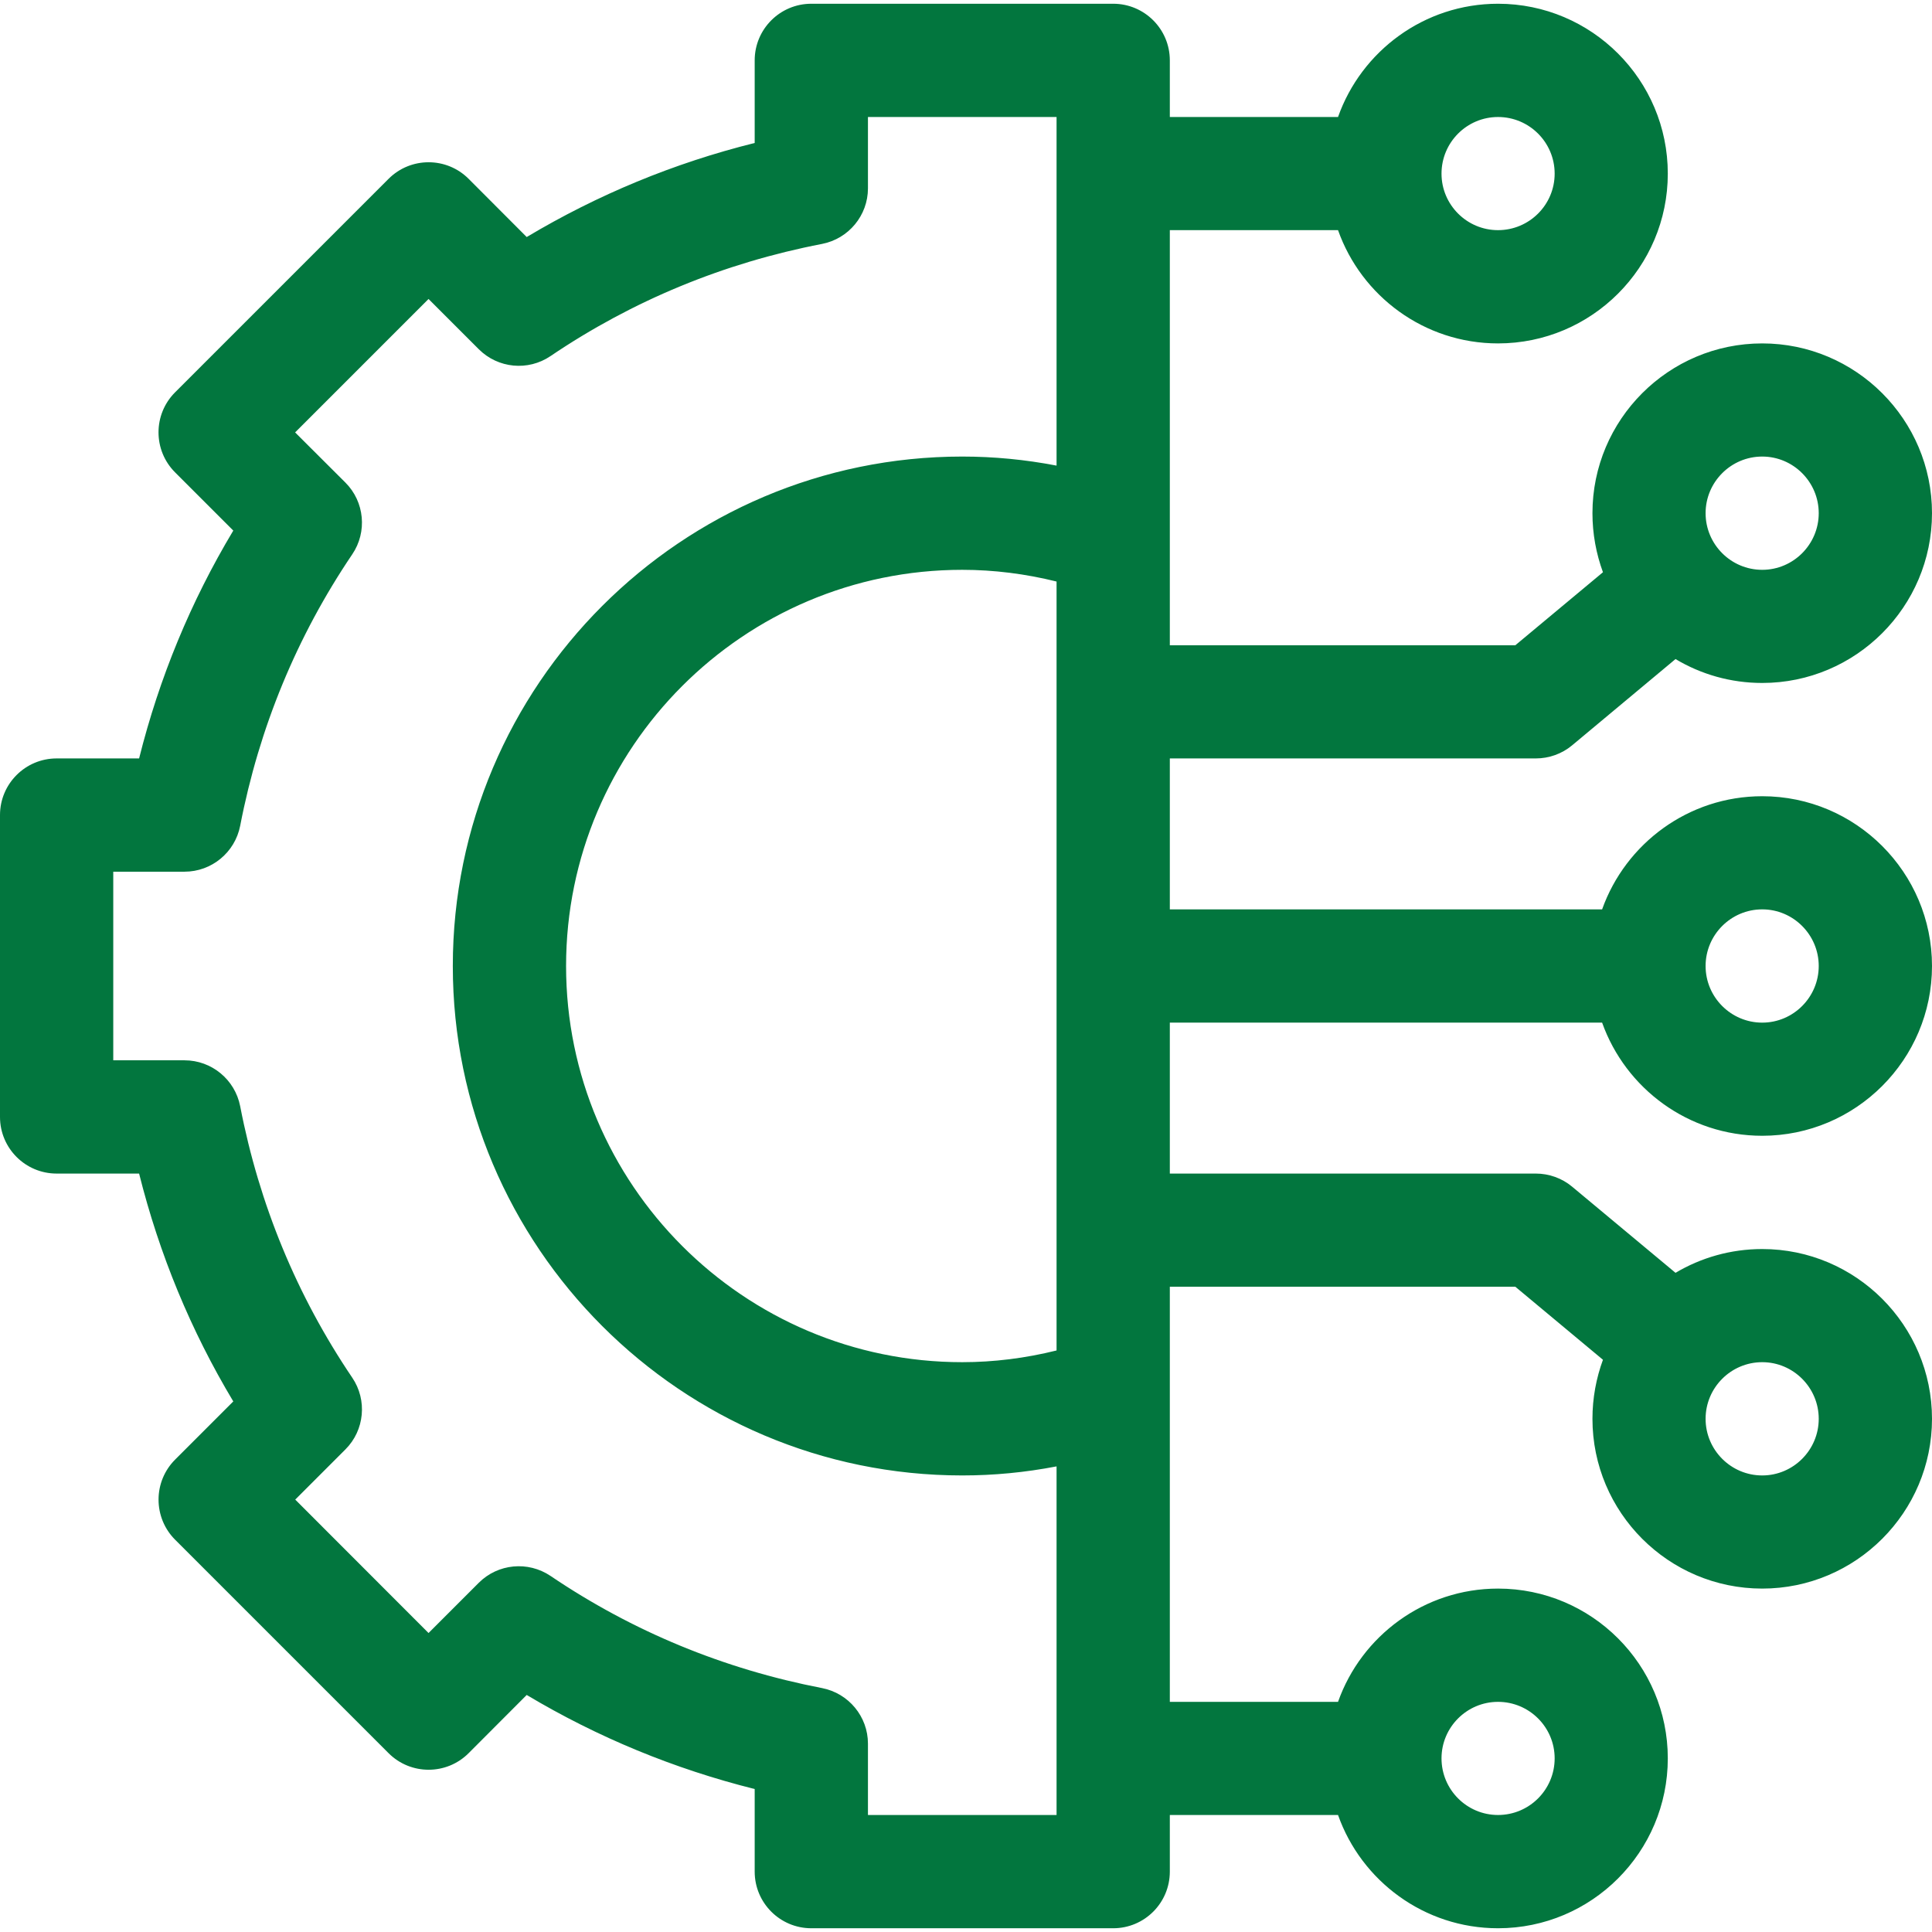 <svg width="16" height="16" viewBox="0 0 16 16" fill="none" xmlns="http://www.w3.org/2000/svg">
<g clip-path="url(#clip0_674_1514)">
<path d="M13.268 8.469C13.462 9.014 13.983 9.406 14.594 9.406C15.369 9.406 16 8.775 16 8C16 7.225 15.369 6.594 14.594 6.594C13.983 6.594 13.462 6.986 13.268 7.531H9.688V6.281H12.719C12.828 6.281 12.935 6.243 13.019 6.173L13.876 5.458C14.086 5.584 14.332 5.656 14.594 5.656C15.369 5.656 16 5.025 16 4.25C16 3.475 15.369 2.844 14.594 2.844C13.818 2.844 13.188 3.475 13.188 4.25C13.188 4.422 13.219 4.586 13.275 4.739L12.549 5.344H9.688V1.906H11.081C11.274 2.452 11.795 2.844 12.406 2.844C13.182 2.844 13.812 2.213 13.812 1.438C13.812 0.662 13.182 0.031 12.406 0.031C11.795 0.031 11.274 0.423 11.081 0.969H9.688V0.5C9.688 0.241 9.478 0.031 9.219 0.031H6.719C6.46 0.031 6.25 0.241 6.25 0.5V1.184C5.582 1.35 4.95 1.612 4.362 1.963L3.881 1.481C3.698 1.298 3.401 1.298 3.218 1.481L1.45 3.249C1.267 3.432 1.267 3.729 1.45 3.912L1.932 4.394C1.58 4.981 1.319 5.613 1.152 6.281H0.469C0.21 6.281 0 6.491 0 6.75V9.25C0 9.509 0.21 9.719 0.469 9.719H1.152C1.319 10.387 1.58 11.019 1.932 11.606L1.45 12.088C1.362 12.176 1.313 12.295 1.313 12.419C1.313 12.544 1.362 12.663 1.45 12.751L3.218 14.519C3.401 14.702 3.698 14.702 3.881 14.519L4.362 14.037C4.95 14.388 5.582 14.649 6.25 14.816V15.5C6.25 15.759 6.46 15.969 6.719 15.969H9.219C9.478 15.969 9.688 15.759 9.688 15.5V15.031H11.081C11.274 15.577 11.795 15.969 12.406 15.969C13.182 15.969 13.812 15.338 13.812 14.562C13.812 13.787 13.182 13.156 12.406 13.156C11.795 13.156 11.274 13.548 11.081 14.094H9.688V10.656H12.549L13.275 11.261C13.219 11.414 13.188 11.578 13.188 11.75C13.188 12.525 13.818 13.156 14.594 13.156C15.369 13.156 16 12.525 16 11.75C16 10.975 15.369 10.344 14.594 10.344C14.332 10.344 14.086 10.416 13.876 10.541L13.019 9.827C12.935 9.757 12.828 9.719 12.719 9.719H9.688V8.469H13.268ZM14.594 7.531C14.852 7.531 15.062 7.742 15.062 8C15.062 8.258 14.852 8.469 14.594 8.469C14.335 8.469 14.125 8.258 14.125 8C14.125 7.742 14.335 7.531 14.594 7.531ZM14.594 3.781C14.852 3.781 15.062 3.992 15.062 4.25C15.062 4.508 14.852 4.719 14.594 4.719C14.335 4.719 14.125 4.508 14.125 4.25C14.125 3.992 14.335 3.781 14.594 3.781ZM12.406 0.969C12.665 0.969 12.875 1.179 12.875 1.438C12.875 1.696 12.665 1.906 12.406 1.906C12.148 1.906 11.938 1.696 11.938 1.438C11.938 1.179 12.148 0.969 12.406 0.969ZM12.406 14.094C12.665 14.094 12.875 14.304 12.875 14.562C12.875 14.821 12.665 15.031 12.406 15.031C12.148 15.031 11.938 14.821 11.938 14.562C11.938 14.304 12.148 14.094 12.406 14.094ZM14.594 11.281C14.852 11.281 15.062 11.492 15.062 11.75C15.062 12.008 14.852 12.219 14.594 12.219C14.335 12.219 14.125 12.008 14.125 11.75C14.125 11.492 14.335 11.281 14.594 11.281ZM8.75 11.184C8.492 11.248 8.23 11.281 7.969 11.281C6.159 11.281 4.688 9.809 4.688 8C4.688 6.191 6.159 4.719 7.969 4.719C8.23 4.719 8.492 4.752 8.75 4.816V11.184ZM7.188 15.031V14.44C7.188 14.216 7.028 14.023 6.808 13.98C5.995 13.823 5.239 13.511 4.559 13.051C4.373 12.926 4.124 12.949 3.965 13.108L3.549 13.524L2.445 12.419L2.861 12.003C3.019 11.845 3.043 11.595 2.917 11.409C2.458 10.73 2.146 9.974 1.989 9.161C1.946 8.941 1.753 8.781 1.528 8.781H0.938V7.219H1.528C1.753 7.219 1.946 7.059 1.989 6.839C2.146 6.026 2.458 5.27 2.917 4.591C3.043 4.405 3.019 4.155 2.861 3.997L2.444 3.581L3.549 2.476L3.965 2.892C4.124 3.051 4.373 3.075 4.559 2.949C5.239 2.489 5.995 2.177 6.808 2.02C7.028 1.977 7.188 1.784 7.188 1.56V0.969H8.75V3.856C8.491 3.806 8.23 3.781 7.969 3.781C5.643 3.781 3.75 5.674 3.75 8C3.75 10.326 5.643 12.219 7.969 12.219C8.23 12.219 8.491 12.194 8.75 12.144V15.031H7.188Z" fill="#02763E"/>
</g>
<defs>
<clipPath id="clip0_674_1514">
<rect width="16" height="16" fill="white"/>
</clipPath>
</defs>
</svg>
